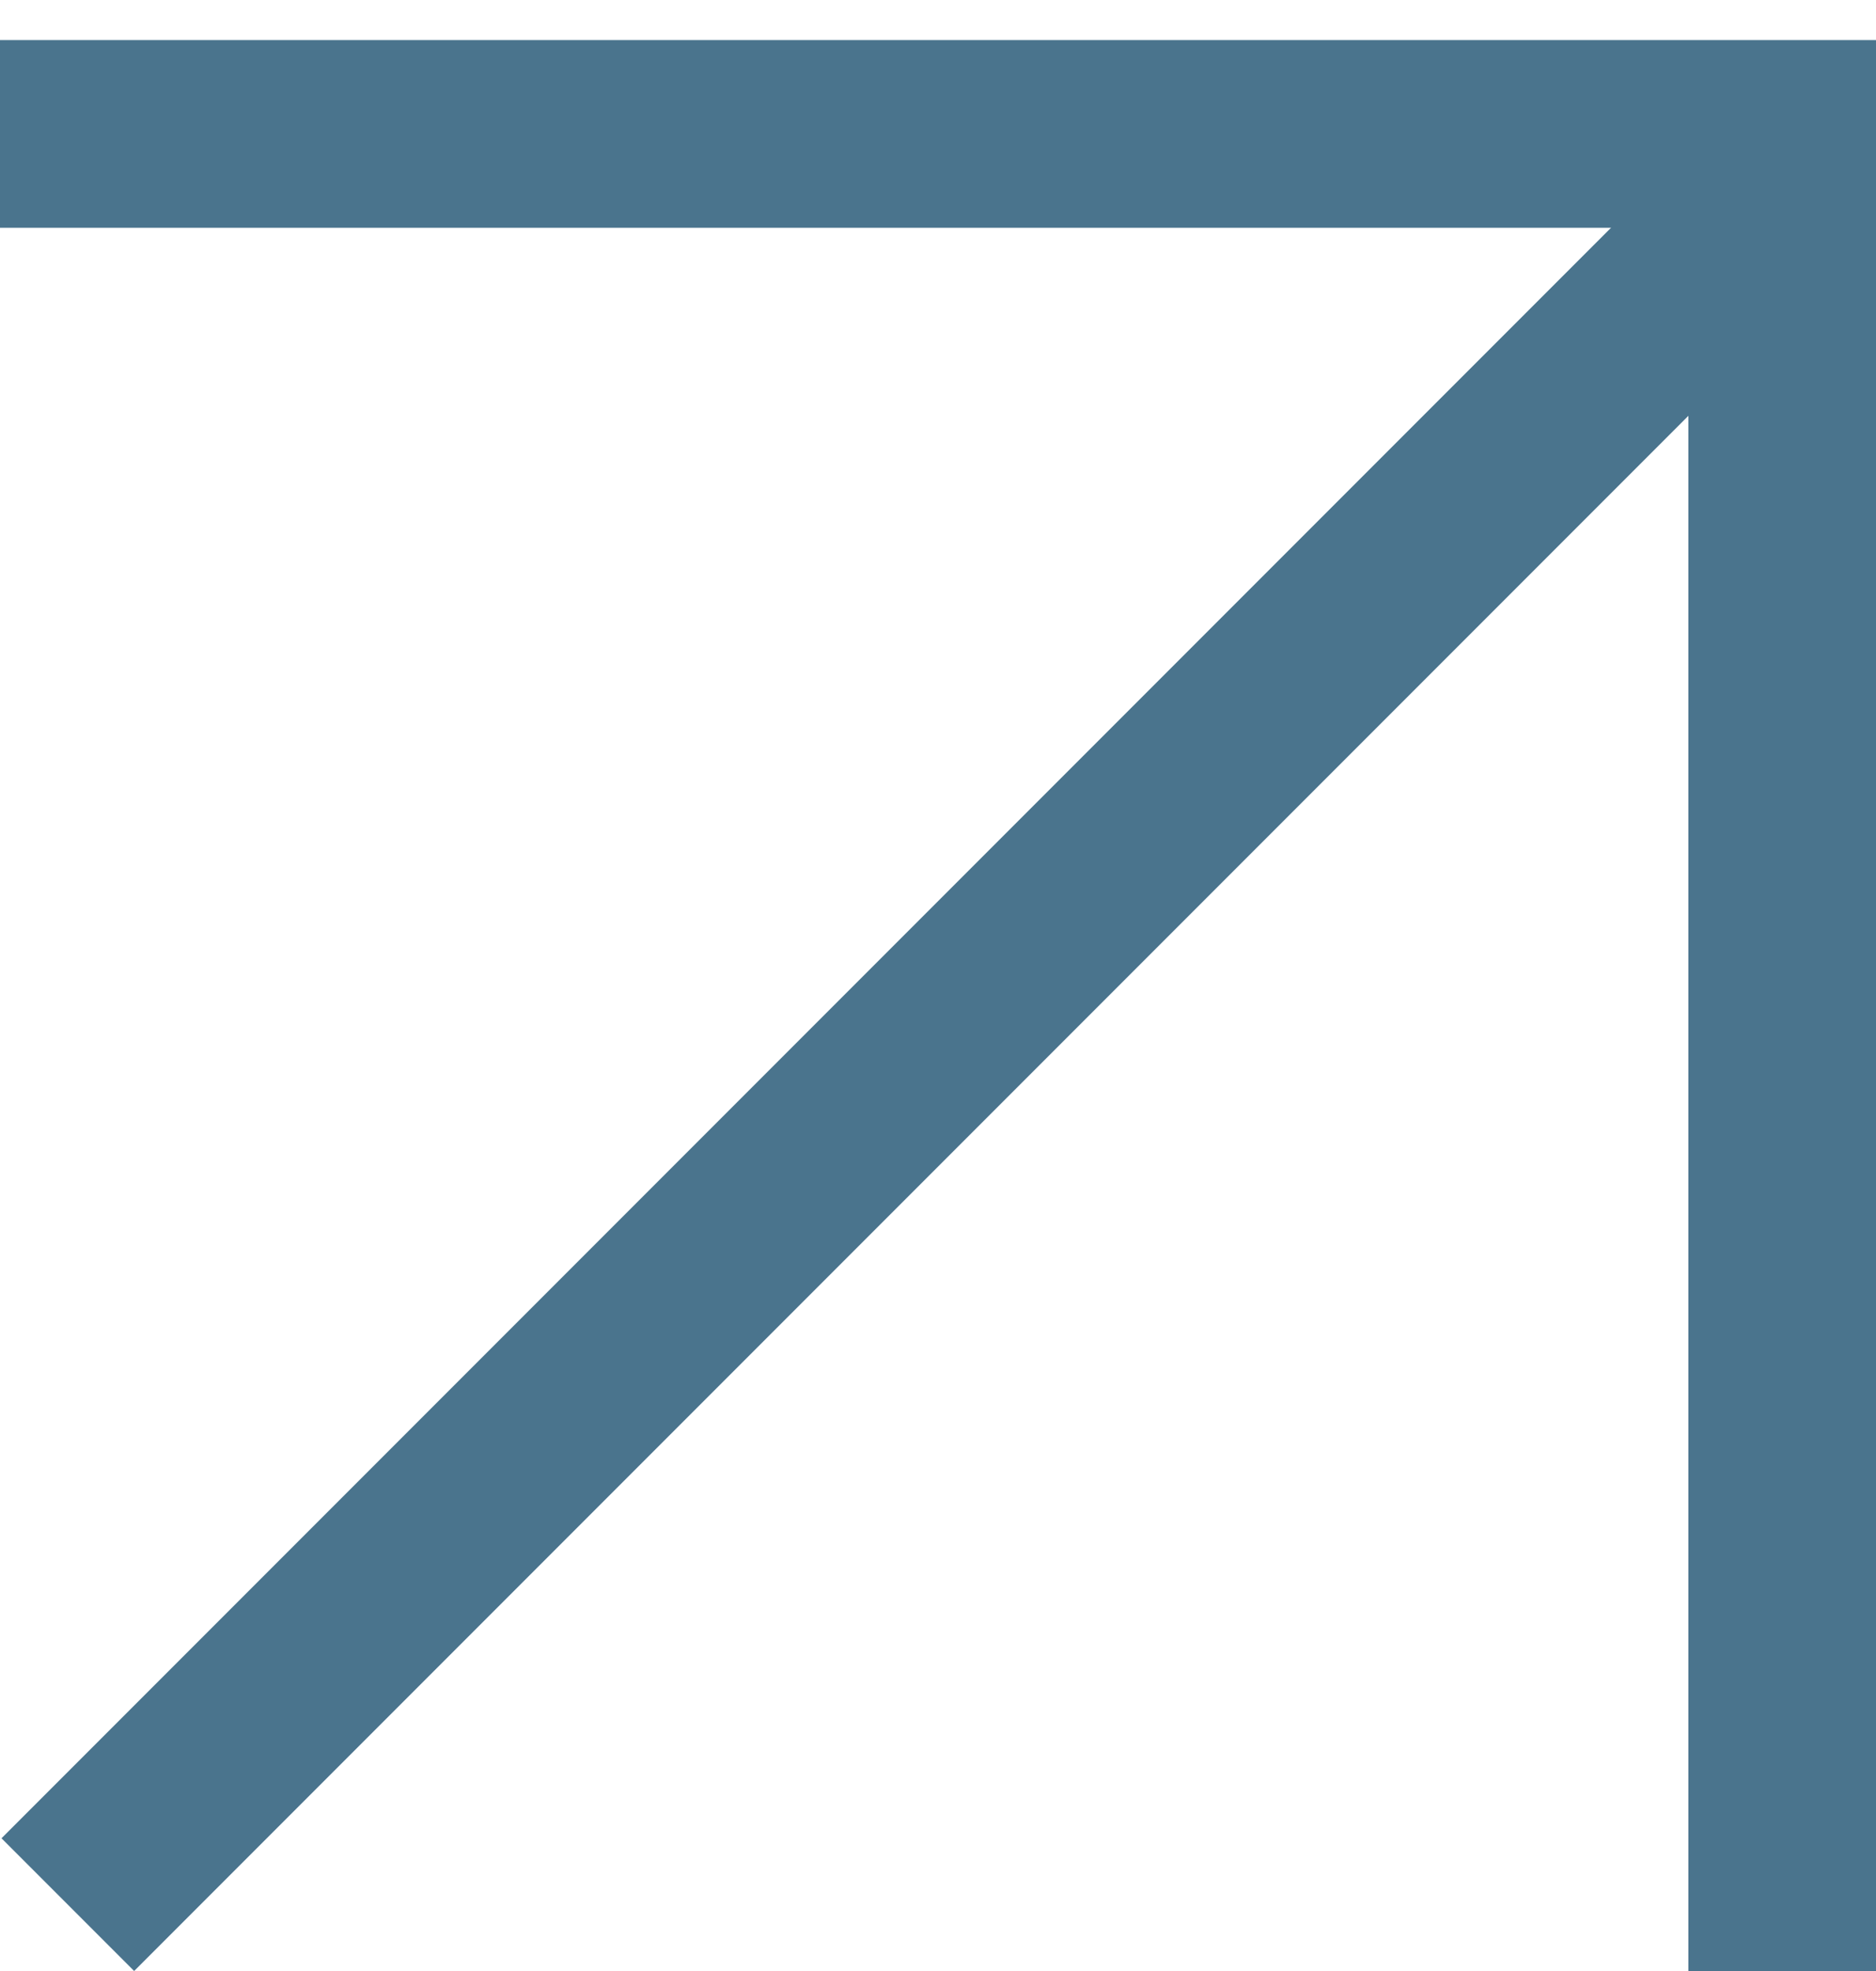<?xml version="1.0" encoding="UTF-8"?> <svg xmlns="http://www.w3.org/2000/svg" width="20" height="21" viewBox="0 0 20 21" fill="none"><line x1="0.723" y1="20.293" x2="19.292" y2="1.724" stroke="#4A748D" stroke-width="2"></line><line x1="-3.13044e-08" y1="1.427" x2="20" y2="1.427" stroke="#4A748D" stroke-width="2"></line><line x1="19" y1="21" x2="19" y2="1" stroke="#4A748D" stroke-width="2"></line></svg> 
